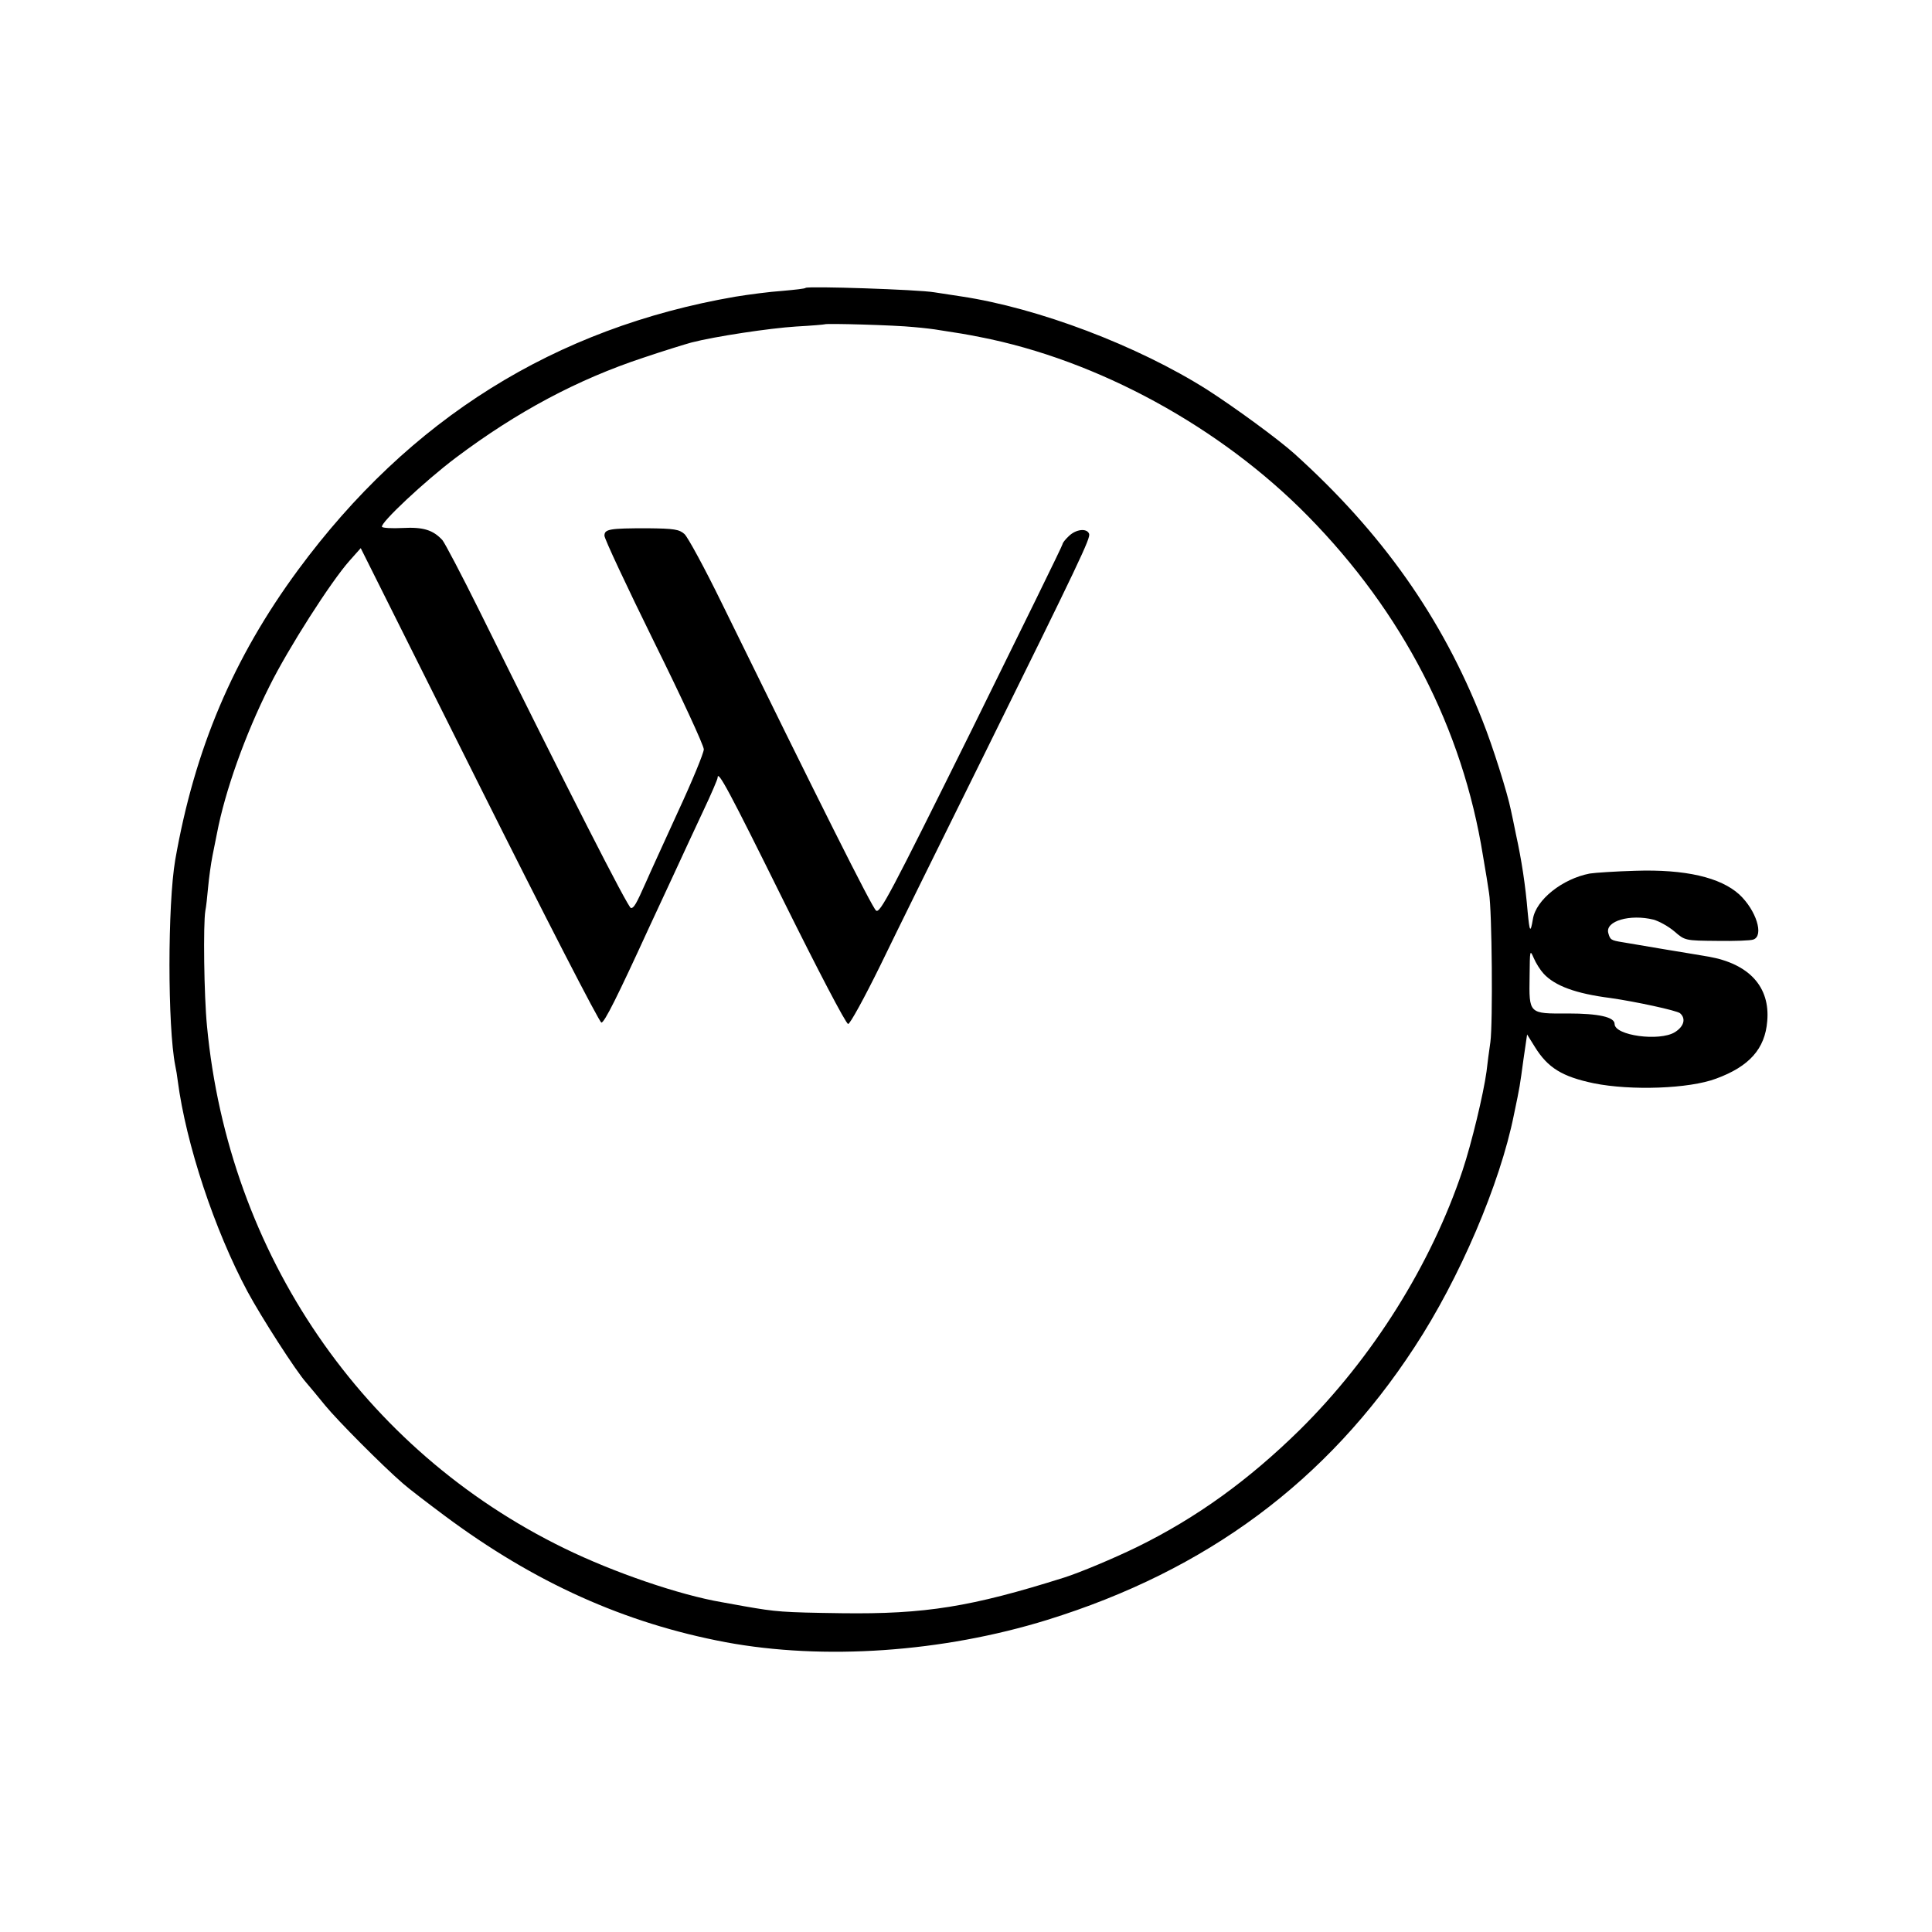 <?xml version="1.0" standalone="no"?>
<!DOCTYPE svg PUBLIC "-//W3C//DTD SVG 20010904//EN"
 "http://www.w3.org/TR/2001/REC-SVG-20010904/DTD/svg10.dtd">
<svg version="1.0" xmlns="http://www.w3.org/2000/svg"
 width="700pt" height="700pt" viewBox="0 0 700 700"
 preserveAspectRatio="xMidYMid meet">
<g transform="translate(0,700) scale(0.1,-0.1)"
fill="#000000" stroke="none">
<path d="M2919 5957 c-2 -3 -40 -7 -85 -11 -45 -3 -121 -13 -170 -21 -654
-113 -1180 -442 -1584 -990 -235 -319 -375 -650 -445 -1050 -28 -162 -28 -605
0 -746 3 -13 7 -38 9 -55 30 -229 133 -540 253 -764 49 -91 176 -289 213 -330
12 -14 43 -51 68 -82 45 -55 207 -218 282 -283 19 -17 87 -69 150 -116 326
-243 653 -390 1019 -459 355 -66 785 -37 1166 81 577 179 1013 502 1330 988
163 248 310 592 360 841 23 110 21 101 35 203 l13 89 28 -45 c47 -76 99 -108
214 -132 134 -27 345 -20 443 17 120 44 177 108 185 208 11 124 -65 208 -213
234 -64 11 -97 16 -120 20 -14 2 -41 7 -60 10 -60 10 -94 16 -130 22 -44 7
-46 9 -53 34 -11 43 79 69 164 48 21 -6 55 -25 76 -43 38 -33 39 -33 154 -34
63 -1 123 1 132 5 39 14 10 106 -51 163 -68 62 -196 92 -377 86 -71 -2 -146
-7 -165 -10 -99 -19 -195 -95 -206 -165 -9 -53 -12 -47 -19 26 -8 96 -22 188
-42 279 -8 39 -16 79 -19 91 -12 60 -66 232 -103 324 -146 372 -364 680 -681
966 -59 53 -215 167 -316 232 -253 160 -612 296 -891 338 -21 3 -65 10 -98 15
-59 10 -457 23 -466 16z m391 -142 c36 -3 77 -8 93 -11 73 -11 96 -15 147 -25
427 -83 872 -326 1189 -649 343 -349 560 -769 634 -1230 9 -52 19 -113 22
-135 11 -64 14 -474 5 -540 -5 -33 -11 -81 -14 -107 -11 -81 -54 -260 -87
-359 -114 -341 -326 -679 -589 -939 -185 -182 -374 -319 -590 -425 -84 -41
-208 -93 -265 -111 -336 -106 -503 -133 -805 -129 -217 3 -237 5 -352 25 -34
6 -72 13 -83 15 -152 26 -390 107 -570 195 -731 356 -1217 1067 -1295 1892
-11 112 -14 370 -6 418 3 14 7 52 10 85 3 33 10 85 16 115 6 30 13 66 16 80
29 152 101 356 191 535 67 135 222 378 290 454 l40 45 430 -860 c236 -472 435
-859 442 -859 11 0 58 94 173 345 14 30 53 114 86 185 33 72 83 179 111 239
28 59 51 113 51 118 0 31 42 -48 240 -448 121 -244 225 -444 233 -444 7 0 59
95 116 211 56 116 222 452 368 747 357 723 395 803 389 818 -8 21 -47 17 -73
-8 -13 -12 -23 -25 -23 -29 0 -5 -149 -308 -330 -675 -296 -597 -332 -665
-346 -653 -15 12 -208 398 -559 1114 -62 127 -123 239 -135 250 -19 17 -37 20
-134 21 -138 0 -156 -3 -156 -27 0 -11 81 -184 180 -385 99 -200 180 -375 180
-389 0 -13 -42 -115 -94 -227 -51 -112 -103 -225 -115 -253 -36 -81 -44 -95
-55 -95 -10 0 -229 430 -550 1079 -64 129 -124 243 -133 254 -34 37 -70 48
-144 44 -39 -2 -72 0 -75 4 -8 13 155 166 268 251 221 166 440 283 679 362 74
25 152 49 174 55 85 22 284 52 380 58 55 3 101 7 103 8 5 4 255 -3 322 -10z
m2283 -2343 c41 -44 116 -72 242 -88 91 -13 239 -45 252 -55 22 -19 15 -48
-19 -69 -56 -34 -218 -12 -218 30 0 25 -58 38 -169 38 -143 -1 -141 -2 -139
135 1 95 1 98 15 66 8 -19 24 -44 36 -57z"/>
</g>
</svg>
